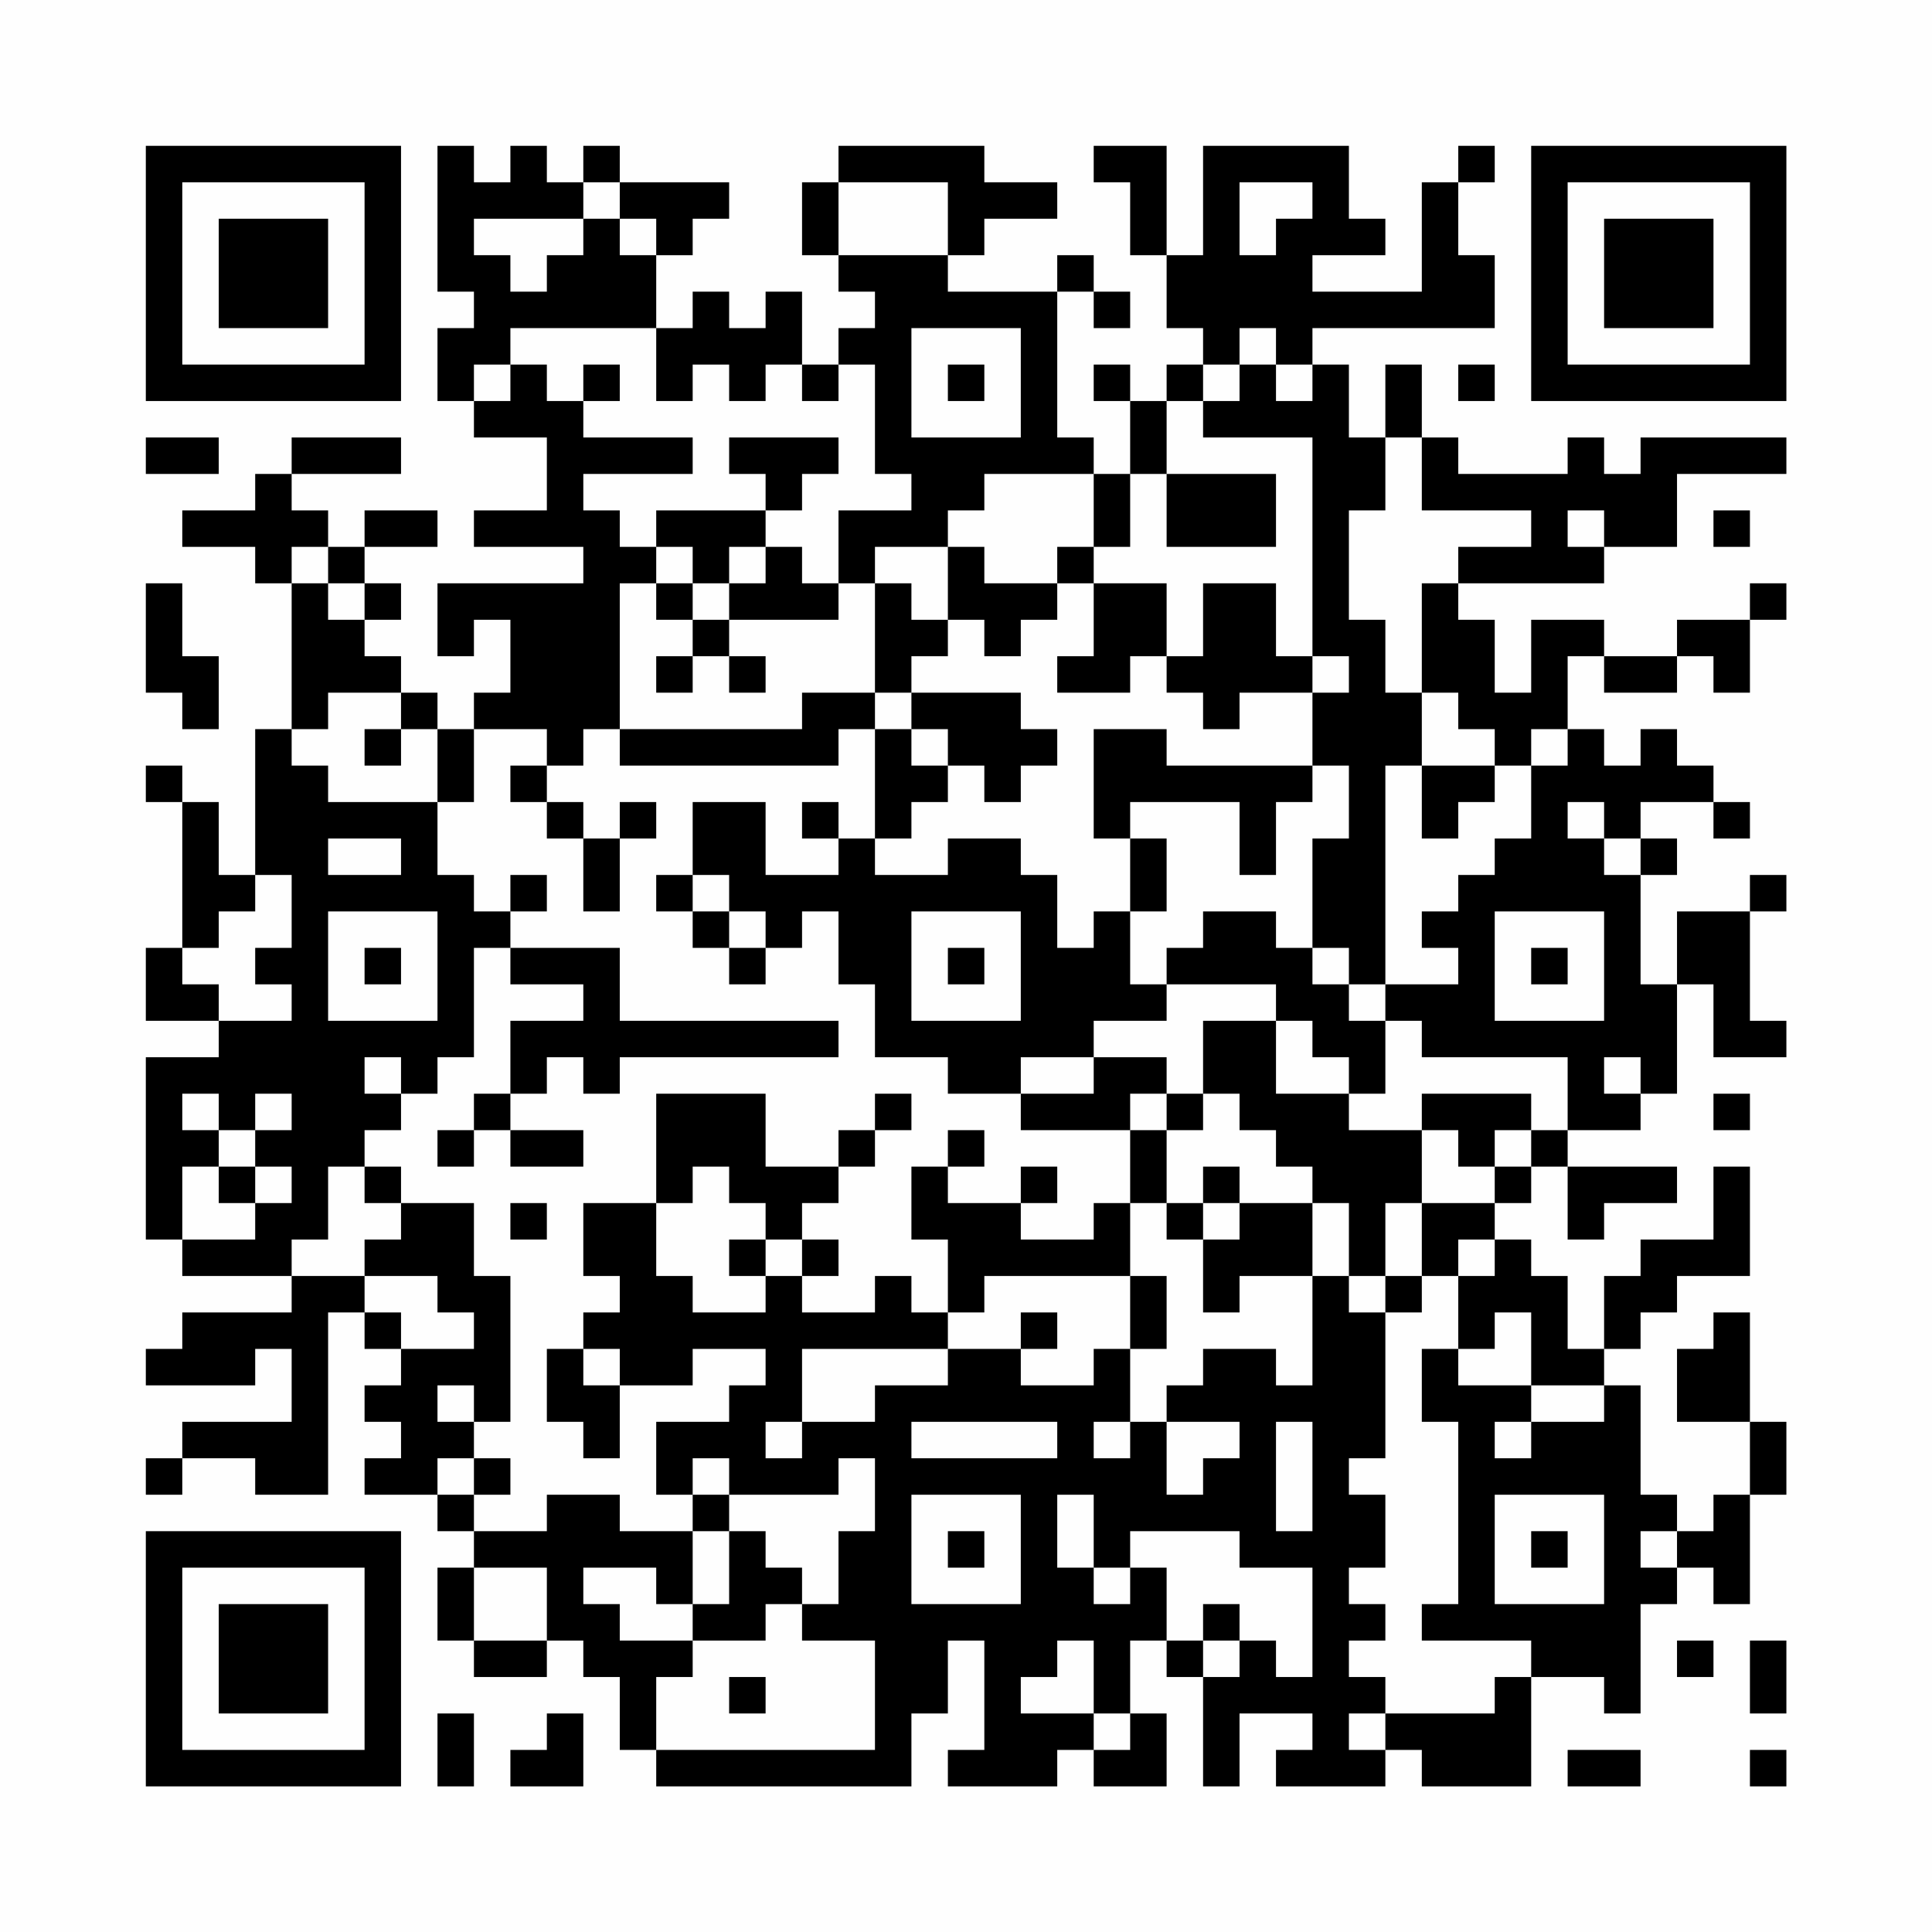 <?xml version="1.0" encoding="UTF-8"?>
<svg xmlns="http://www.w3.org/2000/svg" version="1.1" width="200" height="200" viewBox="0 0 200 200"><rect x="0" y="0" width="200" height="200" fill="#fefefe"/><g transform="scale(3.774)"><g transform="translate(4,4)"><path fill-rule="evenodd" d="M8 0L8 4L9 4L9 5L8 5L8 7L9 7L9 8L11 8L11 10L9 10L9 11L12 11L12 12L8 12L8 14L9 14L9 13L10 13L10 15L9 15L9 16L8 16L8 15L7 15L7 14L6 14L6 13L7 13L7 12L6 12L6 11L8 11L8 10L6 10L6 11L5 11L5 10L4 10L4 9L7 9L7 8L4 8L4 9L3 9L3 10L1 10L1 11L3 11L3 12L4 12L4 16L3 16L3 20L2 20L2 18L1 18L1 17L0 17L0 18L1 18L1 22L0 22L0 24L2 24L2 25L0 25L0 30L1 30L1 31L4 31L4 32L1 32L1 33L0 33L0 34L3 34L3 33L4 33L4 35L1 35L1 36L0 36L0 37L1 37L1 36L3 36L3 37L5 37L5 32L6 32L6 33L7 33L7 34L6 34L6 35L7 35L7 36L6 36L6 37L8 37L8 38L9 38L9 39L8 39L8 41L9 41L9 42L11 42L11 41L12 41L12 42L13 42L13 44L14 44L14 45L21 45L21 43L22 43L22 41L23 41L23 44L22 44L22 45L25 45L25 44L26 44L26 45L28 45L28 43L27 43L27 41L28 41L28 42L29 42L29 45L30 45L30 43L32 43L32 44L31 44L31 45L34 45L34 44L35 44L35 45L38 45L38 42L40 42L40 43L41 43L41 40L42 40L42 39L43 39L43 40L44 40L44 37L45 37L45 35L44 35L44 32L43 32L43 33L42 33L42 35L44 35L44 37L43 37L43 38L42 38L42 37L41 37L41 34L40 34L40 33L41 33L41 32L42 32L42 31L44 31L44 28L43 28L43 30L41 30L41 31L40 31L40 33L39 33L39 31L38 31L38 30L37 30L37 29L38 29L38 28L39 28L39 30L40 30L40 29L42 29L42 28L39 28L39 27L41 27L41 26L42 26L42 23L43 23L43 25L45 25L45 24L44 24L44 21L45 21L45 20L44 20L44 21L42 21L42 23L41 23L41 20L42 20L42 19L41 19L41 18L43 18L43 19L44 19L44 18L43 18L43 17L42 17L42 16L41 16L41 17L40 17L40 16L39 16L39 14L40 14L40 15L42 15L42 14L43 14L43 15L44 15L44 13L45 13L45 12L44 12L44 13L42 13L42 14L40 14L40 13L38 13L38 15L37 15L37 13L36 13L36 12L40 12L40 11L42 11L42 9L45 9L45 8L41 8L41 9L40 9L40 8L39 8L39 9L36 9L36 8L35 8L35 6L34 6L34 8L33 8L33 6L32 6L32 5L37 5L37 3L36 3L36 1L37 1L37 0L36 0L36 1L35 1L35 4L32 4L32 3L34 3L34 2L33 2L33 0L29 0L29 3L28 3L28 0L26 0L26 1L27 1L27 3L28 3L28 5L29 5L29 6L28 6L28 7L27 7L27 6L26 6L26 7L27 7L27 9L26 9L26 8L25 8L25 4L26 4L26 5L27 5L27 4L26 4L26 3L25 3L25 4L22 4L22 3L23 3L23 2L25 2L25 1L23 1L23 0L19 0L19 1L18 1L18 3L19 3L19 4L20 4L20 5L19 5L19 6L18 6L18 4L17 4L17 5L16 5L16 4L15 4L15 5L14 5L14 3L15 3L15 2L16 2L16 1L13 1L13 0L12 0L12 1L11 1L11 0L10 0L10 1L9 1L9 0ZM12 1L12 2L9 2L9 3L10 3L10 4L11 4L11 3L12 3L12 2L13 2L13 3L14 3L14 2L13 2L13 1ZM19 1L19 3L22 3L22 1ZM30 1L30 3L31 3L31 2L32 2L32 1ZM10 5L10 6L9 6L9 7L10 7L10 6L11 6L11 7L12 7L12 8L15 8L15 9L12 9L12 10L13 10L13 11L14 11L14 12L13 12L13 16L12 16L12 17L11 17L11 16L9 16L9 18L8 18L8 16L7 16L7 15L5 15L5 16L4 16L4 17L5 17L5 18L8 18L8 20L9 20L9 21L10 21L10 22L9 22L9 25L8 25L8 26L7 26L7 25L6 25L6 26L7 26L7 27L6 27L6 28L5 28L5 30L4 30L4 31L6 31L6 32L7 32L7 33L9 33L9 32L8 32L8 31L6 31L6 30L7 30L7 29L9 29L9 31L10 31L10 35L9 35L9 34L8 34L8 35L9 35L9 36L8 36L8 37L9 37L9 38L11 38L11 37L13 37L13 38L15 38L15 40L14 40L14 39L12 39L12 40L13 40L13 41L15 41L15 42L14 42L14 44L20 44L20 41L18 41L18 40L19 40L19 38L20 38L20 36L19 36L19 37L16 37L16 36L15 36L15 37L14 37L14 35L16 35L16 34L17 34L17 33L15 33L15 34L13 34L13 33L12 33L12 32L13 32L13 31L12 31L12 29L14 29L14 31L15 31L15 32L17 32L17 31L18 31L18 32L20 32L20 31L21 31L21 32L22 32L22 33L18 33L18 35L17 35L17 36L18 36L18 35L20 35L20 34L22 34L22 33L24 33L24 34L26 34L26 33L27 33L27 35L26 35L26 36L27 36L27 35L28 35L28 37L29 37L29 36L30 36L30 35L28 35L28 34L29 34L29 33L31 33L31 34L32 34L32 31L33 31L33 32L34 32L34 36L33 36L33 37L34 37L34 39L33 39L33 40L34 40L34 41L33 41L33 42L34 42L34 43L33 43L33 44L34 44L34 43L37 43L37 42L38 42L38 41L35 41L35 40L36 40L36 35L35 35L35 33L36 33L36 34L38 34L38 35L37 35L37 36L38 36L38 35L40 35L40 34L38 34L38 32L37 32L37 33L36 33L36 31L37 31L37 30L36 30L36 31L35 31L35 29L37 29L37 28L38 28L38 27L39 27L39 25L35 25L35 24L34 24L34 23L36 23L36 22L35 22L35 21L36 21L36 20L37 20L37 19L38 19L38 17L39 17L39 16L38 16L38 17L37 17L37 16L36 16L36 15L35 15L35 12L36 12L36 11L38 11L38 10L35 10L35 8L34 8L34 10L33 10L33 13L34 13L34 15L35 15L35 17L34 17L34 23L33 23L33 22L32 22L32 19L33 19L33 17L32 17L32 15L33 15L33 14L32 14L32 8L29 8L29 7L30 7L30 6L31 6L31 7L32 7L32 6L31 6L31 5L30 5L30 6L29 6L29 7L28 7L28 9L27 9L27 11L26 11L26 9L23 9L23 10L22 10L22 11L20 11L20 12L19 12L19 10L21 10L21 9L20 9L20 6L19 6L19 7L18 7L18 6L17 6L17 7L16 7L16 6L15 6L15 7L14 7L14 5ZM21 5L21 8L24 8L24 5ZM12 6L12 7L13 7L13 6ZM22 6L22 7L23 7L23 6ZM36 6L36 7L37 7L37 6ZM0 8L0 9L2 9L2 8ZM16 8L16 9L17 9L17 10L14 10L14 11L15 11L15 12L14 12L14 13L15 13L15 14L14 14L14 15L15 15L15 14L16 14L16 15L17 15L17 14L16 14L16 13L19 13L19 12L18 12L18 11L17 11L17 10L18 10L18 9L19 9L19 8ZM28 9L28 11L31 11L31 9ZM39 10L39 11L40 11L40 10ZM43 10L43 11L44 11L44 10ZM4 11L4 12L5 12L5 13L6 13L6 12L5 12L5 11ZM16 11L16 12L15 12L15 13L16 13L16 12L17 12L17 11ZM22 11L22 13L21 13L21 12L20 12L20 15L18 15L18 16L13 16L13 17L19 17L19 16L20 16L20 19L19 19L19 18L18 18L18 19L19 19L19 20L17 20L17 18L15 18L15 20L14 20L14 21L15 21L15 22L16 22L16 23L17 23L17 22L18 22L18 21L19 21L19 23L20 23L20 25L22 25L22 26L24 26L24 27L27 27L27 29L26 29L26 30L24 30L24 29L25 29L25 28L24 28L24 29L22 29L22 28L23 28L23 27L22 27L22 28L21 28L21 30L22 30L22 32L23 32L23 31L27 31L27 33L28 33L28 31L27 31L27 29L28 29L28 30L29 30L29 32L30 32L30 31L32 31L32 29L33 29L33 31L34 31L34 32L35 32L35 31L34 31L34 29L35 29L35 27L36 27L36 28L37 28L37 27L38 27L38 26L35 26L35 27L33 27L33 26L34 26L34 24L33 24L33 23L32 23L32 22L31 22L31 21L29 21L29 22L28 22L28 23L27 23L27 21L28 21L28 19L27 19L27 18L30 18L30 20L31 20L31 18L32 18L32 17L28 17L28 16L26 16L26 19L27 19L27 21L26 21L26 22L25 22L25 20L24 20L24 19L22 19L22 20L20 20L20 19L21 19L21 18L22 18L22 17L23 17L23 18L24 18L24 17L25 17L25 16L24 16L24 15L21 15L21 14L22 14L22 13L23 13L23 14L24 14L24 13L25 13L25 12L26 12L26 14L25 14L25 15L27 15L27 14L28 14L28 15L29 15L29 16L30 16L30 15L32 15L32 14L31 14L31 12L29 12L29 14L28 14L28 12L26 12L26 11L25 11L25 12L23 12L23 11ZM0 12L0 15L1 15L1 16L2 16L2 14L1 14L1 12ZM20 15L20 16L21 16L21 17L22 17L22 16L21 16L21 15ZM6 16L6 17L7 17L7 16ZM10 17L10 18L11 18L11 19L12 19L12 21L13 21L13 19L14 19L14 18L13 18L13 19L12 19L12 18L11 18L11 17ZM35 17L35 19L36 19L36 18L37 18L37 17ZM39 18L39 19L40 19L40 20L41 20L41 19L40 19L40 18ZM5 19L5 20L7 20L7 19ZM3 20L3 21L2 21L2 22L1 22L1 23L2 23L2 24L4 24L4 23L3 23L3 22L4 22L4 20ZM10 20L10 21L11 21L11 20ZM15 20L15 21L16 21L16 22L17 22L17 21L16 21L16 20ZM5 21L5 24L8 24L8 21ZM21 21L21 24L24 24L24 21ZM37 21L37 24L40 24L40 21ZM6 22L6 23L7 23L7 22ZM10 22L10 23L12 23L12 24L10 24L10 26L9 26L9 27L8 27L8 28L9 28L9 27L10 27L10 28L12 28L12 27L10 27L10 26L11 26L11 25L12 25L12 26L13 26L13 25L19 25L19 24L13 24L13 22ZM22 22L22 23L23 23L23 22ZM38 22L38 23L39 23L39 22ZM28 23L28 24L26 24L26 25L24 25L24 26L26 26L26 25L28 25L28 26L27 26L27 27L28 27L28 29L29 29L29 30L30 30L30 29L32 29L32 28L31 28L31 27L30 27L30 26L29 26L29 24L31 24L31 26L33 26L33 25L32 25L32 24L31 24L31 23ZM40 25L40 26L41 26L41 25ZM1 26L1 27L2 27L2 28L1 28L1 30L3 30L3 29L4 29L4 28L3 28L3 27L4 27L4 26L3 26L3 27L2 27L2 26ZM14 26L14 29L15 29L15 28L16 28L16 29L17 29L17 30L16 30L16 31L17 31L17 30L18 30L18 31L19 31L19 30L18 30L18 29L19 29L19 28L20 28L20 27L21 27L21 26L20 26L20 27L19 27L19 28L17 28L17 26ZM28 26L28 27L29 27L29 26ZM43 26L43 27L44 27L44 26ZM2 28L2 29L3 29L3 28ZM6 28L6 29L7 29L7 28ZM29 28L29 29L30 29L30 28ZM10 29L10 30L11 30L11 29ZM24 32L24 33L25 33L25 32ZM11 33L11 35L12 35L12 36L13 36L13 34L12 34L12 33ZM21 35L21 36L25 36L25 35ZM31 35L31 38L32 38L32 35ZM9 36L9 37L10 37L10 36ZM15 37L15 38L16 38L16 40L15 40L15 41L17 41L17 40L18 40L18 39L17 39L17 38L16 38L16 37ZM21 37L21 40L24 40L24 37ZM25 37L25 39L26 39L26 40L27 40L27 39L28 39L28 41L29 41L29 42L30 42L30 41L31 41L31 42L32 42L32 39L30 39L30 38L27 38L27 39L26 39L26 37ZM37 37L37 40L40 40L40 37ZM22 38L22 39L23 39L23 38ZM38 38L38 39L39 39L39 38ZM41 38L41 39L42 39L42 38ZM9 39L9 41L11 41L11 39ZM29 40L29 41L30 41L30 40ZM25 41L25 42L24 42L24 43L26 43L26 44L27 44L27 43L26 43L26 41ZM42 41L42 42L43 42L43 41ZM44 41L44 43L45 43L45 41ZM16 42L16 43L17 43L17 42ZM8 43L8 45L9 45L9 43ZM11 43L11 44L10 44L10 45L12 45L12 43ZM39 44L39 45L41 45L41 44ZM44 44L44 45L45 45L45 44ZM0 0L0 7L7 7L7 0ZM1 1L1 6L6 6L6 1ZM2 2L2 5L5 5L5 2ZM38 0L38 7L45 7L45 0ZM39 1L39 6L44 6L44 1ZM40 2L40 5L43 5L43 2ZM0 38L0 45L7 45L7 38ZM1 39L1 44L6 44L6 39ZM2 40L2 43L5 43L5 40Z" fill="#000000"/></g></g></svg>
